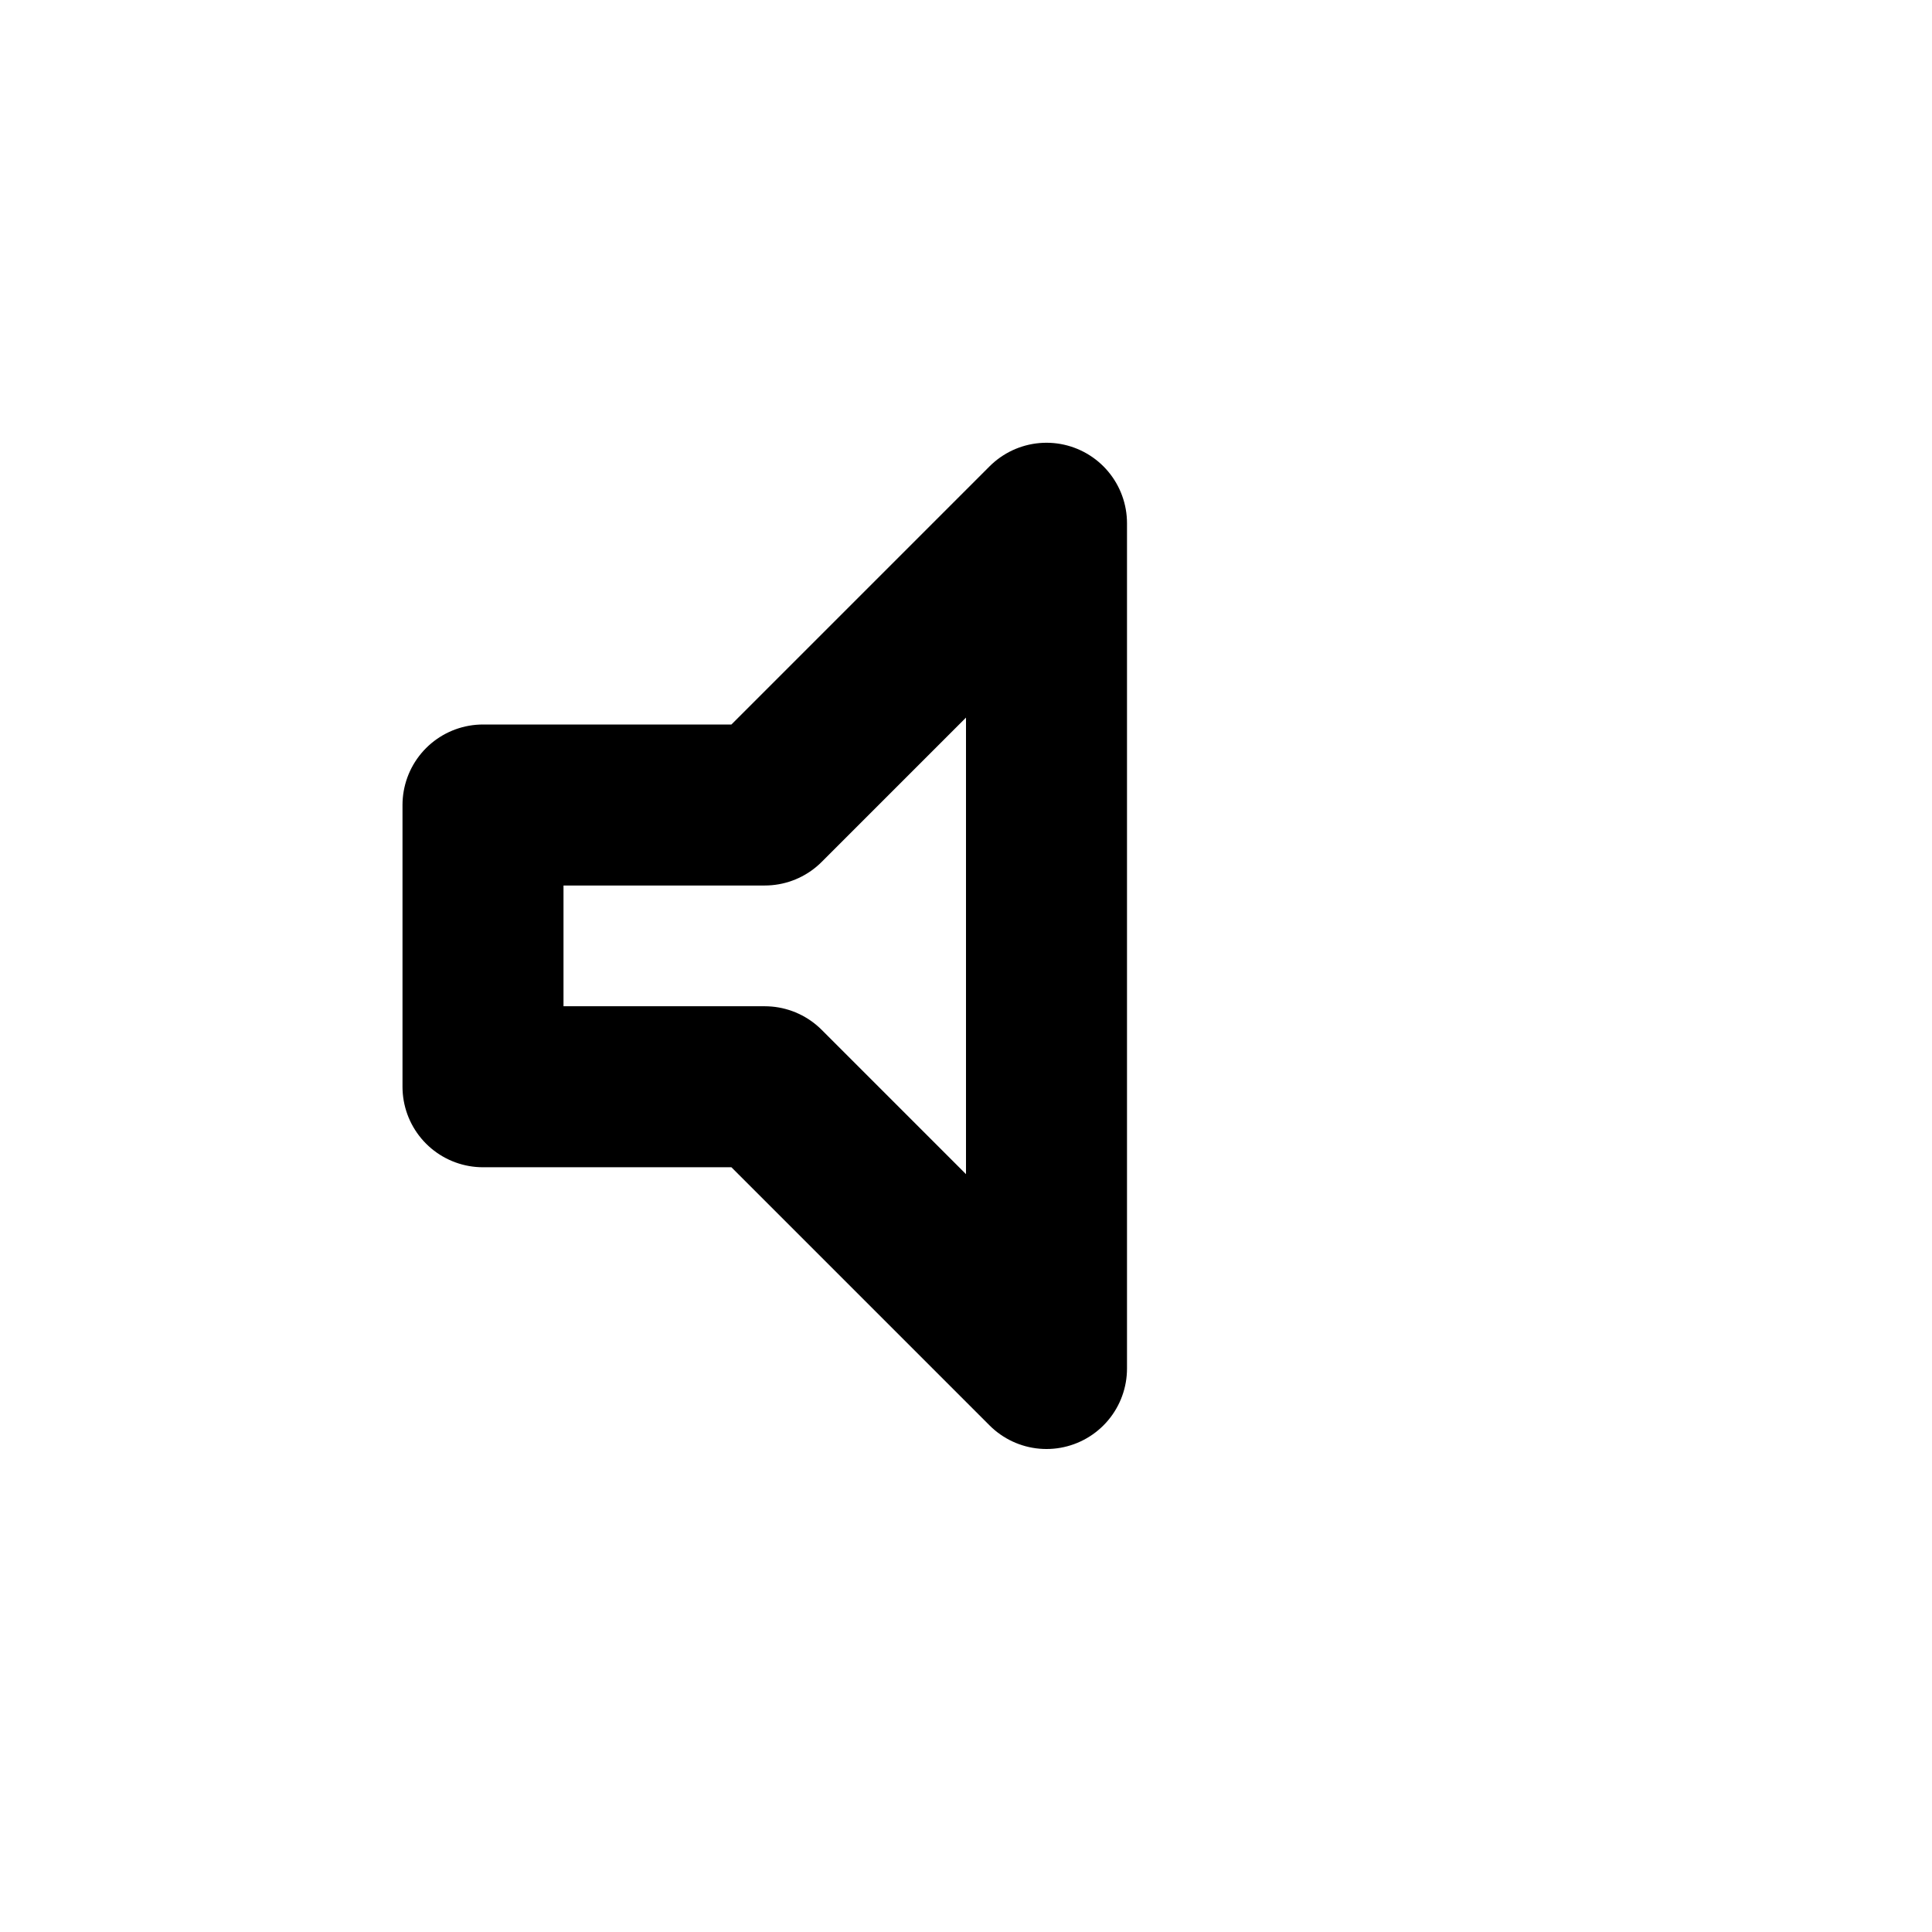 <svg xmlns="http://www.w3.org/2000/svg" width="24" height="24" viewBox="0 0 24 24">
	<path d="M6 10h3.5l3.5 -3.5v10.5l-3.5 -3.5h-3.5Z" stroke="currentColor" fill="none" stroke-width="2" stroke-linecap="round" stroke-linejoin="round" stroke-dasharray="34">
		<animate attributeName="stroke-dashoffset" dur="0.4s" fill="freeze" values="34;0" />
	</path>
	<path d="M16 12c0 0 0 0 0 0c0 0 0 0 0 0Z" fill="currentColor">
		<animate attributeName="d" begin="0.4s" dur="0.2s" fill="freeze" to="M16 16c1.5 -0.71 2.5 -2.24 2.5 -4c0 -1.77 -1 -3.26 -2.5 -4Z" />
	</path>
</svg>
